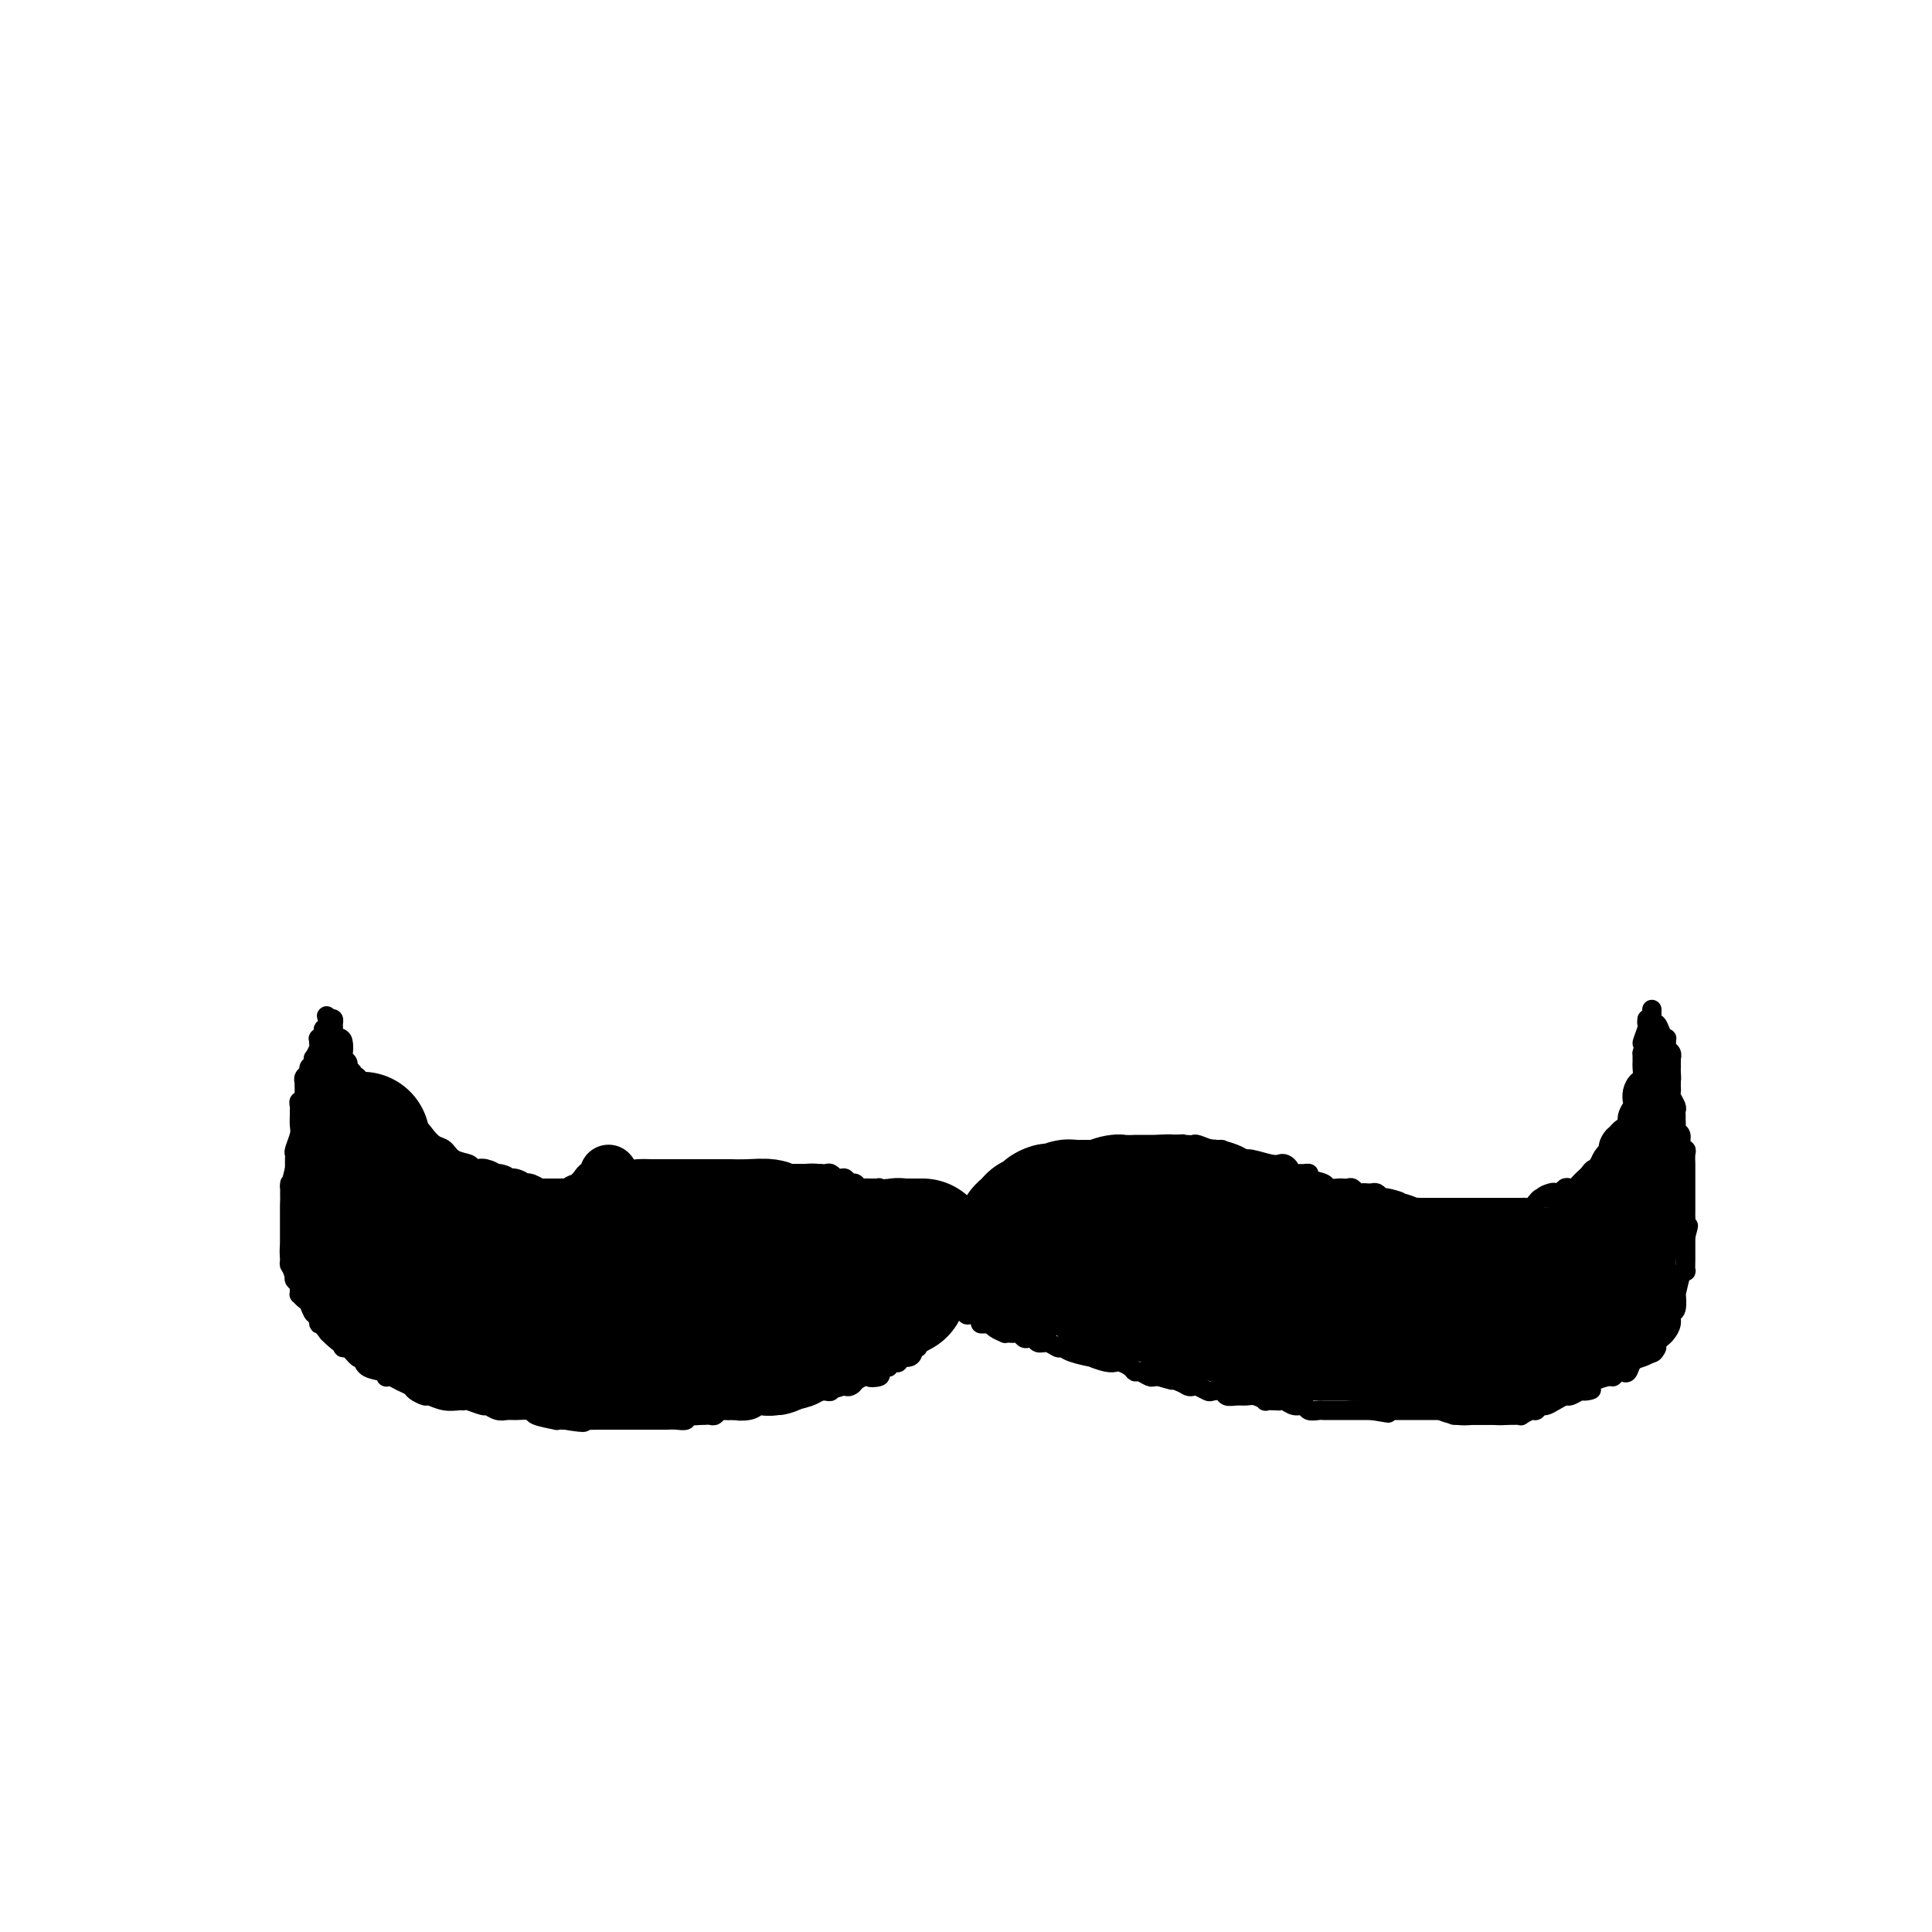 <svg viewBox='0 0 400 400' version='1.1' xmlns='http://www.w3.org/2000/svg' xmlns:xlink='http://www.w3.org/1999/xlink'><g fill='none' stroke='#000000' stroke-width='4' stroke-linecap='round' stroke-linejoin='round'><path d='M210,257c-0.423,0.089 -0.845,0.179 -1,0c-0.155,-0.179 -0.041,-0.625 0,-1c0.041,-0.375 0.011,-0.677 0,-1c-0.011,-0.323 -0.003,-0.665 0,-1c0.003,-0.335 0.001,-0.663 0,-1c-0.001,-0.337 -0.000,-0.682 0,-1c0.000,-0.318 0.000,-0.610 0,-1c-0.000,-0.390 0.000,-0.878 0,-1c0.000,-0.122 -0.000,0.121 0,0c0.000,-0.121 0.000,-0.606 0,-1c-0.000,-0.394 -0.001,-0.698 0,-1c0.001,-0.302 0.003,-0.603 0,-1c-0.003,-0.397 -0.011,-0.890 0,-1c0.011,-0.110 0.041,0.163 0,0c-0.041,-0.163 -0.155,-0.761 0,-1c0.155,-0.239 0.577,-0.120 1,0'/><path d='M210,245c0.392,-2.025 1.370,-1.086 2,-1c0.630,0.086 0.910,-0.681 1,-1c0.090,-0.319 -0.010,-0.191 0,0c0.010,0.191 0.131,0.443 1,0c0.869,-0.443 2.484,-1.583 3,-2c0.516,-0.417 -0.069,-0.112 0,0c0.069,0.112 0.792,0.031 1,0c0.208,-0.031 -0.099,-0.011 0,0c0.099,0.011 0.603,0.013 1,0c0.397,-0.013 0.687,-0.042 1,0c0.313,0.042 0.648,0.155 1,0c0.352,-0.155 0.720,-0.576 1,-1c0.280,-0.424 0.470,-0.849 1,-1c0.530,-0.151 1.398,-0.026 2,0c0.602,0.026 0.938,-0.046 1,0c0.062,0.046 -0.151,0.209 0,0c0.151,-0.209 0.666,-0.792 1,-1c0.334,-0.208 0.488,-0.042 1,0c0.512,0.042 1.384,-0.041 2,0c0.616,0.041 0.976,0.207 1,0c0.024,-0.207 -0.289,-0.788 0,-1c0.289,-0.212 1.179,-0.057 2,0c0.821,0.057 1.571,0.015 2,0c0.429,-0.015 0.535,-0.004 1,0c0.465,0.004 1.290,0.001 2,0c0.710,-0.001 1.307,-0.000 2,0c0.693,0.000 1.484,0.000 2,0c0.516,-0.000 0.758,-0.000 1,0'/><path d='M243,237c3.272,-0.310 1.452,-0.084 1,0c-0.452,0.084 0.463,0.026 1,0c0.537,-0.026 0.697,-0.022 1,0c0.303,0.022 0.747,0.061 1,0c0.253,-0.061 0.313,-0.223 1,0c0.687,0.223 2.002,0.829 3,1c0.998,0.171 1.678,-0.094 2,0c0.322,0.094 0.285,0.547 1,1c0.715,0.453 2.180,0.905 3,1c0.820,0.095 0.995,-0.168 2,0c1.005,0.168 2.842,0.767 4,1c1.158,0.233 1.638,0.101 2,0c0.362,-0.101 0.607,-0.170 1,0c0.393,0.170 0.933,0.581 1,1c0.067,0.419 -0.339,0.847 0,1c0.339,0.153 1.422,0.030 2,0c0.578,-0.030 0.650,0.034 1,0c0.350,-0.034 0.976,-0.167 1,0c0.024,0.167 -0.555,0.633 0,1c0.555,0.367 2.243,0.634 3,1c0.757,0.366 0.584,0.829 1,1c0.416,0.171 1.421,0.050 2,0c0.579,-0.050 0.733,-0.027 1,0c0.267,0.027 0.649,0.060 1,0c0.351,-0.060 0.671,-0.212 1,0c0.329,0.212 0.665,0.788 1,1c0.335,0.212 0.667,0.060 1,0c0.333,-0.060 0.667,-0.026 1,0c0.333,0.026 0.667,0.046 1,0c0.333,-0.046 0.667,-0.156 1,0c0.333,0.156 0.667,0.578 1,1'/><path d='M286,248c6.837,1.637 2.430,0.228 1,0c-1.430,-0.228 0.117,0.723 1,1c0.883,0.277 1.101,-0.122 2,0c0.899,0.122 2.478,0.765 3,1c0.522,0.235 -0.014,0.063 0,0c0.014,-0.063 0.576,-0.017 1,0c0.424,0.017 0.709,0.005 1,0c0.291,-0.005 0.589,-0.001 1,0c0.411,0.001 0.936,0.000 1,0c0.064,-0.000 -0.333,-0.000 0,0c0.333,0.000 1.398,0.000 2,0c0.602,-0.000 0.743,-0.000 1,0c0.257,0.000 0.631,0.000 1,0c0.369,-0.000 0.731,-0.000 1,0c0.269,0.000 0.443,0.000 1,0c0.557,-0.000 1.497,-0.000 2,0c0.503,0.000 0.569,0.000 1,0c0.431,-0.000 1.228,-0.000 2,0c0.772,0.000 1.520,0.000 2,0c0.480,-0.000 0.692,-0.000 1,0c0.308,0.000 0.712,0.001 1,0c0.288,-0.001 0.458,-0.003 1,0c0.542,0.003 1.455,0.011 2,0c0.545,-0.011 0.724,-0.042 1,0c0.276,0.042 0.651,0.155 1,0c0.349,-0.155 0.671,-0.580 1,-1c0.329,-0.420 0.665,-0.834 1,-1c0.335,-0.166 0.667,-0.083 1,0'/><path d='M320,248c5.212,0.060 1.242,0.208 0,0c-1.242,-0.208 0.245,-0.774 1,-1c0.755,-0.226 0.780,-0.112 1,0c0.220,0.112 0.636,0.223 1,0c0.364,-0.223 0.675,-0.781 1,-1c0.325,-0.219 0.665,-0.100 1,0c0.335,0.100 0.667,0.180 1,0c0.333,-0.180 0.668,-0.622 1,-1c0.332,-0.378 0.661,-0.692 1,-1c0.339,-0.308 0.687,-0.609 1,-1c0.313,-0.391 0.591,-0.873 1,-1c0.409,-0.127 0.949,0.101 1,0c0.051,-0.101 -0.386,-0.531 0,-1c0.386,-0.469 1.596,-0.977 2,-1c0.404,-0.023 0.003,0.438 0,0c-0.003,-0.438 0.392,-1.776 1,-3c0.608,-1.224 1.430,-2.334 2,-3c0.570,-0.666 0.889,-0.889 1,-1c0.111,-0.111 0.016,-0.109 0,0c-0.016,0.109 0.048,0.325 0,0c-0.048,-0.325 -0.206,-1.190 0,-2c0.206,-0.810 0.777,-1.564 1,-2c0.223,-0.436 0.098,-0.554 0,-1c-0.098,-0.446 -0.170,-1.219 0,-2c0.170,-0.781 0.581,-1.571 1,-2c0.419,-0.429 0.844,-0.496 1,-1c0.156,-0.504 0.042,-1.444 0,-2c-0.042,-0.556 -0.011,-0.727 0,-1c0.011,-0.273 0.003,-0.650 0,-1c-0.003,-0.350 -0.002,-0.675 0,-1'/><path d='M340,218c1.022,-3.686 0.078,-1.902 0,-2c-0.078,-0.098 0.711,-2.078 1,-3c0.289,-0.922 0.078,-0.787 0,-1c-0.078,-0.213 -0.022,-0.775 0,-1c0.022,-0.225 0.011,-0.112 0,0'/><path d='M213,242c-0.303,0.024 -0.606,0.048 -1,0c-0.394,-0.048 -0.880,-0.167 -1,0c-0.120,0.167 0.126,0.619 0,1c-0.126,0.381 -0.622,0.689 -1,1c-0.378,0.311 -0.636,0.623 -1,1c-0.364,0.377 -0.834,0.818 -1,1c-0.166,0.182 -0.029,0.104 0,0c0.029,-0.104 -0.049,-0.235 0,0c0.049,0.235 0.224,0.837 0,1c-0.224,0.163 -0.847,-0.114 -1,0c-0.153,0.114 0.165,0.618 0,1c-0.165,0.382 -0.814,0.641 -1,1c-0.186,0.359 0.090,0.817 0,1c-0.090,0.183 -0.545,0.092 -1,0'/><path d='M205,250c-1.464,1.417 -1.123,0.958 -1,1c0.123,0.042 0.029,0.585 0,1c-0.029,0.415 0.006,0.703 0,1c-0.006,0.297 -0.054,0.604 0,1c0.054,0.396 0.211,0.880 0,1c-0.211,0.120 -0.791,-0.125 -1,0c-0.209,0.125 -0.046,0.621 0,1c0.046,0.379 -0.026,0.640 0,1c0.026,0.360 0.150,0.817 0,1c-0.150,0.183 -0.575,0.091 -1,0'/><path d='M202,258c-0.706,1.301 -0.972,0.555 -1,0c-0.028,-0.555 0.182,-0.917 0,-1c-0.182,-0.083 -0.754,0.115 -1,0c-0.246,-0.115 -0.165,-0.541 0,-1c0.165,-0.459 0.413,-0.949 0,-1c-0.413,-0.051 -1.487,0.336 -2,0c-0.513,-0.336 -0.466,-1.397 -1,-2c-0.534,-0.603 -1.648,-0.749 -2,-1c-0.352,-0.251 0.059,-0.607 0,-1c-0.059,-0.393 -0.590,-0.824 -1,-1c-0.410,-0.176 -0.701,-0.099 -1,0c-0.299,0.099 -0.605,0.219 -1,0c-0.395,-0.219 -0.879,-0.777 -1,-1c-0.121,-0.223 0.122,-0.111 0,0c-0.122,0.111 -0.610,0.222 -1,0c-0.390,-0.222 -0.682,-0.778 -1,-1c-0.318,-0.222 -0.663,-0.111 -1,0c-0.337,0.111 -0.668,0.222 -1,0c-0.332,-0.222 -0.666,-0.778 -1,-1c-0.334,-0.222 -0.667,-0.111 -1,0'/><path d='M185,247c-2.813,-1.718 -1.345,-0.513 -1,0c0.345,0.513 -0.432,0.334 -1,0c-0.568,-0.334 -0.926,-0.822 -1,-1c-0.074,-0.178 0.135,-0.047 0,0c-0.135,0.047 -0.613,0.008 -1,0c-0.387,-0.008 -0.681,0.013 -1,0c-0.319,-0.013 -0.663,-0.060 -1,0c-0.337,0.060 -0.667,0.226 -1,0c-0.333,-0.226 -0.667,-0.846 -1,-1c-0.333,-0.154 -0.663,0.156 -1,0c-0.337,-0.156 -0.682,-0.778 -1,-1c-0.318,-0.222 -0.610,-0.046 -1,0c-0.390,0.046 -0.878,-0.040 -1,0c-0.122,0.040 0.122,0.207 0,0c-0.122,-0.207 -0.610,-0.788 -1,-1c-0.390,-0.212 -0.682,-0.057 -1,0c-0.318,0.057 -0.663,0.015 -1,0c-0.337,-0.015 -0.668,-0.004 -1,0c-0.332,0.004 -0.666,0.001 -1,0c-0.334,-0.001 -0.667,-0.000 -1,0c-0.333,0.000 -0.667,0.000 -1,0c-0.333,-0.000 -0.667,-0.000 -1,0c-0.333,0.000 -0.667,0.000 -1,0c-0.333,-0.000 -0.667,-0.000 -1,0c-0.333,0.000 -0.667,0.000 -1,0c-0.333,-0.000 -0.667,-0.000 -1,0c-0.333,0.000 -0.667,0.000 -1,0c-0.333,-0.000 -0.667,-0.000 -1,0'/><path d='M159,243c-4.654,-0.619 -3.288,-0.166 -3,0c0.288,0.166 -0.501,0.044 -1,0c-0.499,-0.044 -0.707,-0.012 -1,0c-0.293,0.012 -0.670,0.003 -1,0c-0.330,-0.003 -0.611,-0.001 -1,0c-0.389,0.001 -0.884,0.001 -1,0c-0.116,-0.001 0.147,-0.001 0,0c-0.147,0.001 -0.703,0.004 -1,0c-0.297,-0.004 -0.334,-0.016 -1,0c-0.666,0.016 -1.961,0.061 -3,0c-1.039,-0.061 -1.822,-0.226 -2,0c-0.178,0.226 0.251,0.845 0,1c-0.251,0.155 -1.180,-0.154 -2,0c-0.820,0.154 -1.532,0.772 -2,1c-0.468,0.228 -0.692,0.065 -1,0c-0.308,-0.065 -0.700,-0.031 -1,0c-0.300,0.031 -0.509,0.061 -1,0c-0.491,-0.061 -1.263,-0.212 -2,0c-0.737,0.212 -1.440,0.789 -2,1c-0.560,0.211 -0.976,0.057 -1,0c-0.024,-0.057 0.345,-0.016 0,0c-0.345,0.016 -1.406,0.008 -2,0c-0.594,-0.008 -0.723,-0.016 -1,0c-0.277,0.016 -0.703,0.057 -1,0c-0.297,-0.057 -0.466,-0.211 -1,0c-0.534,0.211 -1.432,0.789 -2,1c-0.568,0.211 -0.807,0.057 -1,0c-0.193,-0.057 -0.341,-0.016 -1,0c-0.659,0.016 -1.830,0.008 -3,0'/><path d='M120,247c-6.661,0.619 -3.814,0.166 -3,0c0.814,-0.166 -0.405,-0.043 -1,0c-0.595,0.043 -0.565,0.008 -1,0c-0.435,-0.008 -1.335,0.012 -2,0c-0.665,-0.012 -1.095,-0.055 -2,0c-0.905,0.055 -2.287,0.208 -3,0c-0.713,-0.208 -0.758,-0.777 -1,-1c-0.242,-0.223 -0.679,-0.101 -1,0c-0.321,0.101 -0.524,0.182 -1,0c-0.476,-0.182 -1.225,-0.626 -2,-1c-0.775,-0.374 -1.576,-0.676 -2,-1c-0.424,-0.324 -0.470,-0.668 -1,-1c-0.530,-0.332 -1.546,-0.652 -2,-1c-0.454,-0.348 -0.348,-0.726 -1,-1c-0.652,-0.274 -2.061,-0.446 -3,-1c-0.939,-0.554 -1.406,-1.492 -2,-2c-0.594,-0.508 -1.313,-0.586 -2,-1c-0.687,-0.414 -1.341,-1.162 -2,-2c-0.659,-0.838 -1.323,-1.765 -2,-2c-0.677,-0.235 -1.366,0.221 -2,0c-0.634,-0.221 -1.213,-1.121 -2,-2c-0.787,-0.879 -1.783,-1.739 -2,-2c-0.217,-0.261 0.346,0.076 0,0c-0.346,-0.076 -1.599,-0.564 -2,-1c-0.401,-0.436 0.051,-0.820 0,-1c-0.051,-0.180 -0.606,-0.156 -1,0c-0.394,0.156 -0.628,0.445 -1,0c-0.372,-0.445 -0.883,-1.624 -1,-2c-0.117,-0.376 0.161,0.053 0,0c-0.161,-0.053 -0.760,-0.586 -1,-1c-0.240,-0.414 -0.120,-0.707 0,-1'/><path d='M74,223c-4.421,-3.201 -1.973,-0.703 -1,0c0.973,0.703 0.471,-0.388 0,-1c-0.471,-0.612 -0.910,-0.745 -1,-1c-0.090,-0.255 0.168,-0.633 0,-1c-0.168,-0.367 -0.762,-0.725 -1,-1c-0.238,-0.275 -0.120,-0.469 0,-1c0.120,-0.531 0.242,-1.399 0,-2c-0.242,-0.601 -0.850,-0.934 -1,-1c-0.150,-0.066 0.157,0.136 0,0c-0.157,-0.136 -0.777,-0.611 -1,-1c-0.223,-0.389 -0.050,-0.692 0,-1c0.050,-0.308 -0.025,-0.621 0,-1c0.025,-0.379 0.150,-0.822 0,-1c-0.150,-0.178 -0.575,-0.089 -1,0'/><path d='M68,211c-0.863,-1.679 -0.021,0.124 0,1c0.021,0.876 -0.779,0.827 -1,1c-0.221,0.173 0.138,0.570 0,1c-0.138,0.430 -0.773,0.894 -1,1c-0.227,0.106 -0.047,-0.144 0,0c0.047,0.144 -0.039,0.683 0,1c0.039,0.317 0.203,0.414 0,1c-0.203,0.586 -0.771,1.663 -1,2c-0.229,0.337 -0.118,-0.065 0,0c0.118,0.065 0.242,0.596 0,1c-0.242,0.404 -0.849,0.682 -1,1c-0.151,0.318 0.156,0.677 0,1c-0.156,0.323 -0.774,0.612 -1,1c-0.226,0.388 -0.061,0.877 0,1c0.061,0.123 0.017,-0.121 0,0c-0.017,0.121 -0.008,0.606 0,1c0.008,0.394 0.016,0.697 0,1c-0.016,0.303 -0.057,0.606 0,1c0.057,0.394 0.211,0.878 0,1c-0.211,0.122 -0.789,-0.119 -1,0c-0.211,0.119 -0.056,0.597 0,1c0.056,0.403 0.011,0.731 0,1c-0.011,0.269 0.011,0.478 0,1c-0.011,0.522 -0.056,1.358 0,2c0.056,0.642 0.211,1.089 0,2c-0.211,0.911 -0.789,2.286 -1,3c-0.211,0.714 -0.057,0.769 0,1c0.057,0.231 0.015,0.639 0,1c-0.015,0.361 -0.004,0.675 0,1c0.004,0.325 0.002,0.663 0,1'/><path d='M61,242c-1.309,5.438 -1.083,3.533 -1,3c0.083,-0.533 0.022,0.305 0,1c-0.022,0.695 -0.006,1.246 0,2c0.006,0.754 0.002,1.711 0,2c-0.002,0.289 -0.000,-0.091 0,0c0.000,0.091 0.000,0.653 0,1c-0.000,0.347 -0.000,0.478 0,1c0.000,0.522 -0.000,1.434 0,2c0.000,0.566 0.000,0.785 0,1c-0.000,0.215 -0.001,0.424 0,1c0.001,0.576 0.004,1.517 0,2c-0.004,0.483 -0.015,0.507 0,1c0.015,0.493 0.057,1.456 0,2c-0.057,0.544 -0.212,0.671 0,1c0.212,0.329 0.793,0.862 1,1c0.207,0.138 0.041,-0.118 0,0c-0.041,0.118 0.042,0.610 0,1c-0.042,0.390 -0.208,0.678 0,1c0.208,0.322 0.791,0.678 1,1c0.209,0.322 0.045,0.610 0,1c-0.045,0.390 0.029,0.883 0,1c-0.029,0.117 -0.162,-0.143 0,0c0.162,0.143 0.617,0.687 1,1c0.383,0.313 0.694,0.395 1,1c0.306,0.605 0.608,1.734 1,2c0.392,0.266 0.874,-0.331 1,0c0.126,0.331 -0.104,1.592 0,2c0.104,0.408 0.543,-0.035 1,0c0.457,0.035 0.931,0.548 1,1c0.069,0.452 -0.266,0.843 0,1c0.266,0.157 1.133,0.078 2,0'/><path d='M70,276c1.782,2.704 1.238,1.965 1,2c-0.238,0.035 -0.169,0.845 0,1c0.169,0.155 0.439,-0.344 1,0c0.561,0.344 1.415,1.531 2,2c0.585,0.469 0.903,0.220 1,0c0.097,-0.220 -0.027,-0.413 0,0c0.027,0.413 0.206,1.430 1,2c0.794,0.570 2.204,0.692 3,1c0.796,0.308 0.977,0.804 1,1c0.023,0.196 -0.111,0.094 0,0c0.111,-0.094 0.468,-0.179 1,0c0.532,0.179 1.240,0.621 2,1c0.760,0.379 1.571,0.694 2,1c0.429,0.306 0.475,0.604 1,1c0.525,0.396 1.527,0.891 2,1c0.473,0.109 0.415,-0.168 1,0c0.585,0.168 1.814,0.781 3,1c1.186,0.219 2.330,0.044 3,0c0.670,-0.044 0.865,0.045 1,0c0.135,-0.045 0.211,-0.222 1,0c0.789,0.222 2.293,0.844 3,1c0.707,0.156 0.618,-0.155 1,0c0.382,0.155 1.237,0.776 2,1c0.763,0.224 1.435,0.050 2,0c0.565,-0.050 1.022,0.025 2,0c0.978,-0.025 2.478,-0.150 3,0c0.522,0.150 0.068,0.576 1,1c0.932,0.424 3.251,0.845 4,1c0.749,0.155 -0.072,0.044 0,0c0.072,-0.044 1.036,-0.022 2,0'/><path d='M117,294c5.541,0.928 3.894,0.249 3,0c-0.894,-0.249 -1.035,-0.067 0,0c1.035,0.067 3.247,0.018 4,0c0.753,-0.018 0.048,-0.005 0,0c-0.048,0.005 0.560,0.001 1,0c0.440,-0.001 0.711,-0.000 1,0c0.289,0.000 0.595,0.000 1,0c0.405,-0.000 0.910,-0.000 1,0c0.090,0.000 -0.236,0.000 0,0c0.236,-0.000 1.033,-0.000 2,0c0.967,0.000 2.104,0.000 3,0c0.896,-0.000 1.552,-0.000 2,0c0.448,0.000 0.688,0.001 1,0c0.312,-0.001 0.696,-0.004 1,0c0.304,0.004 0.528,0.015 1,0c0.472,-0.015 1.191,-0.057 2,0c0.809,0.057 1.709,0.211 2,0c0.291,-0.211 -0.028,-0.789 0,-1c0.028,-0.211 0.403,-0.057 1,0c0.597,0.057 1.417,0.016 2,0c0.583,-0.016 0.930,-0.008 1,0c0.070,0.008 -0.137,0.016 0,0c0.137,-0.016 0.617,-0.057 1,0c0.383,0.057 0.670,0.211 1,0c0.330,-0.211 0.704,-0.788 1,-1c0.296,-0.212 0.513,-0.061 1,0c0.487,0.061 1.243,0.030 2,0'/><path d='M152,292c5.550,-0.325 1.925,-0.139 1,0c-0.925,0.139 0.851,0.230 2,0c1.149,-0.230 1.670,-0.779 2,-1c0.330,-0.221 0.469,-0.112 1,0c0.531,0.112 1.453,0.227 2,0c0.547,-0.227 0.719,-0.797 1,-1c0.281,-0.203 0.671,-0.041 1,0c0.329,0.041 0.599,-0.041 1,0c0.401,0.041 0.935,0.203 1,0c0.065,-0.203 -0.337,-0.772 0,-1c0.337,-0.228 1.414,-0.114 2,0c0.586,0.114 0.682,0.227 1,0c0.318,-0.227 0.858,-0.793 1,-1c0.142,-0.207 -0.116,-0.054 0,0c0.116,0.054 0.605,0.011 1,0c0.395,-0.011 0.697,0.011 1,0c0.303,-0.011 0.606,-0.055 1,0c0.394,0.055 0.879,0.211 1,0c0.121,-0.211 -0.123,-0.788 0,-1c0.123,-0.212 0.611,-0.060 1,0c0.389,0.060 0.678,0.026 1,0c0.322,-0.026 0.677,-0.046 1,0c0.323,0.046 0.612,0.157 1,0c0.388,-0.157 0.874,-0.581 1,-1c0.126,-0.419 -0.107,-0.834 0,-1c0.107,-0.166 0.553,-0.083 1,0'/><path d='M178,285c4.351,-1.095 2.227,-0.331 2,0c-0.227,0.331 1.441,0.229 2,0c0.559,-0.229 0.009,-0.583 0,-1c-0.009,-0.417 0.524,-0.895 1,-1c0.476,-0.105 0.896,0.164 1,0c0.104,-0.164 -0.109,-0.761 0,-1c0.109,-0.239 0.541,-0.119 1,0c0.459,0.119 0.945,0.238 1,0c0.055,-0.238 -0.321,-0.834 0,-1c0.321,-0.166 1.339,0.096 2,0c0.661,-0.096 0.966,-0.551 1,-1c0.034,-0.449 -0.204,-0.894 0,-1c0.204,-0.106 0.850,0.126 1,0c0.150,-0.126 -0.194,-0.611 0,-1c0.194,-0.389 0.927,-0.681 1,-1c0.073,-0.319 -0.513,-0.663 0,-1c0.513,-0.337 2.127,-0.665 3,-1c0.873,-0.335 1.007,-0.677 1,-1c-0.007,-0.323 -0.156,-0.625 0,-1c0.156,-0.375 0.616,-0.821 1,-1c0.384,-0.179 0.692,-0.089 1,0'/><path d='M197,272c3.101,-2.343 1.353,-1.701 1,-2c-0.353,-0.299 0.690,-1.538 1,-2c0.310,-0.462 -0.113,-0.148 0,0c0.113,0.148 0.762,0.128 1,0c0.238,-0.128 0.064,-0.364 0,-1c-0.064,-0.636 -0.017,-1.671 0,-2c0.017,-0.329 0.005,0.049 0,0c-0.005,-0.049 -0.002,-0.524 0,-1'/><path d='M200,264c0.464,-1.288 0.124,-0.509 0,0c-0.124,0.509 -0.033,0.747 0,1c0.033,0.253 0.008,0.520 0,1c-0.008,0.480 0.001,1.172 0,2c-0.001,0.828 -0.012,1.790 0,2c0.012,0.210 0.046,-0.333 0,0c-0.046,0.333 -0.171,1.543 0,2c0.171,0.457 0.637,0.161 1,0c0.363,-0.161 0.623,-0.188 1,0c0.377,0.188 0.871,0.589 1,1c0.129,0.411 -0.106,0.832 0,1c0.106,0.168 0.553,0.084 1,0'/><path d='M204,274c0.818,0.265 0.863,-0.073 1,0c0.137,0.073 0.365,0.556 1,1c0.635,0.444 1.676,0.850 2,1c0.324,0.150 -0.068,0.044 0,0c0.068,-0.044 0.595,-0.026 1,0c0.405,0.026 0.686,0.058 1,0c0.314,-0.058 0.661,-0.208 1,0c0.339,0.208 0.671,0.773 1,1c0.329,0.227 0.655,0.117 1,0c0.345,-0.117 0.708,-0.242 1,0c0.292,0.242 0.512,0.852 1,1c0.488,0.148 1.243,-0.167 2,0c0.757,0.167 1.517,0.814 2,1c0.483,0.186 0.689,-0.090 1,0c0.311,0.090 0.728,0.546 2,1c1.272,0.454 3.401,0.905 4,1c0.599,0.095 -0.330,-0.168 0,0c0.330,0.168 1.920,0.767 3,1c1.080,0.233 1.650,0.100 2,0c0.350,-0.100 0.479,-0.167 1,0c0.521,0.167 1.435,0.566 2,1c0.565,0.434 0.781,0.901 1,1c0.219,0.099 0.440,-0.169 1,0c0.560,0.169 1.458,0.776 2,1c0.542,0.224 0.726,0.064 1,0c0.274,-0.064 0.637,-0.032 1,0'/><path d='M240,285c5.642,1.657 1.748,0.299 1,0c-0.748,-0.299 1.649,0.459 3,1c1.351,0.541 1.656,0.863 2,1c0.344,0.137 0.726,0.088 1,0c0.274,-0.088 0.440,-0.216 1,0c0.560,0.216 1.515,0.776 2,1c0.485,0.224 0.500,0.113 1,0c0.500,-0.113 1.484,-0.227 2,0c0.516,0.227 0.563,0.797 1,1c0.437,0.203 1.264,0.040 2,0c0.736,-0.040 1.381,0.042 2,0c0.619,-0.042 1.213,-0.207 2,0c0.787,0.207 1.768,0.786 2,1c0.232,0.214 -0.286,0.061 0,0c0.286,-0.061 1.376,-0.032 2,0c0.624,0.032 0.782,0.065 1,0c0.218,-0.065 0.496,-0.228 1,0c0.504,0.228 1.234,0.846 2,1c0.766,0.154 1.567,-0.155 2,0c0.433,0.155 0.497,0.774 1,1c0.503,0.226 1.443,0.061 2,0c0.557,-0.061 0.730,-0.016 1,0c0.270,0.016 0.637,0.004 1,0c0.363,-0.004 0.724,-0.001 1,0c0.276,0.001 0.468,0.000 1,0c0.532,-0.000 1.403,-0.000 2,0c0.597,0.000 0.920,0.000 1,0c0.080,-0.000 -0.082,-0.000 0,0c0.082,0.000 0.407,0.000 1,0c0.593,-0.000 1.455,-0.000 2,0c0.545,0.000 0.772,0.000 1,0'/><path d='M284,292c6.759,1.083 1.657,0.290 0,0c-1.657,-0.290 0.129,-0.078 1,0c0.871,0.078 0.825,0.021 1,0c0.175,-0.021 0.572,-0.006 1,0c0.428,0.006 0.888,0.001 1,0c0.112,-0.001 -0.125,-0.000 0,0c0.125,0.000 0.612,0.000 1,0c0.388,-0.000 0.678,-0.000 1,0c0.322,0.000 0.678,0.000 1,0c0.322,-0.000 0.611,-0.000 1,0c0.389,0.000 0.877,0.000 1,0c0.123,-0.000 -0.121,-0.000 0,0c0.121,0.000 0.606,0.000 1,0c0.394,-0.000 0.697,-0.000 1,0c0.303,0.000 0.606,0.000 1,0c0.394,-0.000 0.879,-0.000 1,0c0.121,0.000 -0.123,0.001 0,0c0.123,-0.001 0.611,-0.003 1,0c0.389,0.003 0.678,0.011 1,0c0.322,-0.011 0.677,-0.042 1,0c0.323,0.042 0.614,0.156 1,0c0.386,-0.156 0.866,-0.583 1,-1c0.134,-0.417 -0.077,-0.823 0,-1c0.077,-0.177 0.444,-0.125 1,0c0.556,0.125 1.302,0.321 2,0c0.698,-0.321 1.349,-1.161 2,-2'/><path d='M301,293c0.373,0.000 0.746,0.000 1,0c0.254,-0.000 0.389,-0.000 1,0c0.611,0.000 1.697,0.000 2,0c0.303,-0.000 -0.179,-0.000 1,0c1.179,0.000 4.017,0.000 5,0c0.983,-0.000 0.110,-0.000 0,0c-0.110,0.000 0.543,0.001 1,0c0.457,-0.001 0.718,-0.004 1,0c0.282,0.004 0.586,0.016 1,0c0.414,-0.016 0.937,-0.061 1,0c0.063,0.061 -0.335,0.227 0,0c0.335,-0.227 1.402,-0.848 2,-1c0.598,-0.152 0.728,0.166 1,0c0.272,-0.166 0.688,-0.814 1,-1c0.312,-0.186 0.520,0.091 1,0c0.480,-0.091 1.232,-0.550 2,-1c0.768,-0.450 1.553,-0.890 2,-1c0.447,-0.110 0.556,0.112 1,0c0.444,-0.112 1.222,-0.556 2,-1'/><path d='M327,288c4.264,-0.710 1.924,0.016 1,0c-0.924,-0.016 -0.430,-0.774 0,-1c0.430,-0.226 0.798,0.079 1,0c0.202,-0.079 0.239,-0.544 1,-1c0.761,-0.456 2.246,-0.905 3,-1c0.754,-0.095 0.779,0.164 1,0c0.221,-0.164 0.639,-0.751 1,-1c0.361,-0.249 0.663,-0.161 1,0c0.337,0.161 0.707,0.394 1,0c0.293,-0.394 0.508,-1.415 1,-2c0.492,-0.585 1.259,-0.734 2,-1c0.741,-0.266 1.455,-0.648 2,-1c0.545,-0.352 0.921,-0.674 1,-1c0.079,-0.326 -0.137,-0.655 0,-1c0.137,-0.345 0.629,-0.706 1,-1c0.371,-0.294 0.621,-0.522 1,-1c0.379,-0.478 0.885,-1.206 1,-2c0.115,-0.794 -0.163,-1.652 0,-2c0.163,-0.348 0.765,-0.185 1,-1c0.235,-0.815 0.101,-2.609 0,-3c-0.101,-0.391 -0.171,0.620 0,0c0.171,-0.620 0.582,-2.873 1,-4c0.418,-1.127 0.844,-1.129 1,-1c0.156,0.129 0.042,0.390 0,0c-0.042,-0.390 -0.011,-1.432 0,-2c0.011,-0.568 0.003,-0.663 0,-1c-0.003,-0.337 -0.001,-0.915 0,-1c0.001,-0.085 0.000,0.323 0,0c-0.000,-0.323 -0.000,-1.378 0,-2c0.000,-0.622 0.000,-0.811 0,-1'/><path d='M349,256c1.083,-3.908 0.290,-1.677 0,-1c-0.290,0.677 -0.078,-0.199 0,-1c0.078,-0.801 0.021,-1.528 0,-2c-0.021,-0.472 -0.006,-0.691 0,-1c0.006,-0.309 0.001,-0.709 0,-1c-0.001,-0.291 -0.000,-0.474 0,-1c0.000,-0.526 0.000,-1.397 0,-2c-0.000,-0.603 -0.000,-0.939 0,-1c0.000,-0.061 -0.000,0.151 0,0c0.000,-0.151 0.000,-0.666 0,-1c-0.000,-0.334 -0.000,-0.489 0,-1c0.000,-0.511 0.001,-1.380 0,-2c-0.001,-0.620 -0.004,-0.991 0,-1c0.004,-0.009 0.016,0.345 0,0c-0.016,-0.345 -0.061,-1.388 0,-2c0.061,-0.612 0.227,-0.794 0,-1c-0.227,-0.206 -0.845,-0.436 -1,-1c-0.155,-0.564 0.155,-1.460 0,-2c-0.155,-0.540 -0.774,-0.722 -1,-1c-0.226,-0.278 -0.060,-0.651 0,-1c0.060,-0.349 0.012,-0.675 0,-1c-0.012,-0.325 0.011,-0.650 0,-1c-0.011,-0.350 -0.055,-0.724 0,-1c0.055,-0.276 0.211,-0.455 0,-1c-0.211,-0.545 -0.789,-1.455 -1,-2c-0.211,-0.545 -0.057,-0.724 0,-1c0.057,-0.276 0.016,-0.650 0,-1c-0.016,-0.350 -0.008,-0.675 0,-1'/><path d='M346,224c-0.464,-5.135 -0.124,-1.972 0,-1c0.124,0.972 0.033,-0.246 0,-1c-0.033,-0.754 -0.008,-1.042 0,-1c0.008,0.042 -0.002,0.415 0,0c0.002,-0.415 0.015,-1.616 0,-2c-0.015,-0.384 -0.057,0.051 0,0c0.057,-0.051 0.212,-0.588 0,-1c-0.212,-0.412 -0.792,-0.701 -1,-1c-0.208,-0.299 -0.044,-0.610 0,-1c0.044,-0.390 -0.030,-0.860 0,-1c0.030,-0.140 0.166,0.050 0,0c-0.166,-0.050 -0.633,-0.338 -1,-1c-0.367,-0.662 -0.634,-1.697 -1,-2c-0.366,-0.303 -0.830,0.125 -1,0c-0.170,-0.125 -0.046,-0.804 0,-1c0.046,-0.196 0.012,0.091 0,0c-0.012,-0.091 -0.003,-0.561 0,-1c0.003,-0.439 0.001,-0.849 0,-1c-0.001,-0.151 -0.000,-0.043 0,0c0.000,0.043 0.000,0.022 0,0'/></g>
<g fill='none' stroke='#000000' stroke-width='28' stroke-linecap='round' stroke-linejoin='round'><path d='M215,263c-0.312,0.000 -0.623,0.000 -1,0c-0.377,-0.000 -0.819,-0.001 -1,0c-0.181,0.001 -0.101,0.003 0,0c0.101,-0.003 0.223,-0.010 0,0c-0.223,0.010 -0.792,0.038 -1,0c-0.208,-0.038 -0.055,-0.141 0,-1c0.055,-0.859 0.014,-2.472 0,-3c-0.014,-0.528 0.000,0.030 0,0c-0.000,-0.030 -0.015,-0.647 0,-1c0.015,-0.353 0.060,-0.442 0,-1c-0.060,-0.558 -0.223,-1.584 0,-2c0.223,-0.416 0.833,-0.220 1,0c0.167,0.220 -0.109,0.466 0,0c0.109,-0.466 0.604,-1.644 1,-2c0.396,-0.356 0.694,0.111 1,0c0.306,-0.111 0.621,-0.799 1,-1c0.379,-0.201 0.823,0.085 1,0c0.177,-0.085 0.089,-0.543 0,-1'/><path d='M217,251c0.952,-0.614 0.832,-0.151 1,0c0.168,0.151 0.622,-0.012 1,0c0.378,0.012 0.679,0.199 1,0c0.321,-0.199 0.663,-0.785 1,-1c0.337,-0.215 0.669,-0.057 1,0c0.331,0.057 0.662,0.015 1,0c0.338,-0.015 0.683,-0.004 1,0c0.317,0.004 0.608,0.002 1,0c0.392,-0.002 0.886,-0.004 1,0c0.114,0.004 -0.154,0.015 0,0c0.154,-0.015 0.728,-0.057 1,0c0.272,0.057 0.243,0.211 1,0c0.757,-0.211 2.300,-0.789 3,-1c0.700,-0.211 0.559,-0.057 1,0c0.441,0.057 1.466,0.015 2,0c0.534,-0.015 0.576,-0.004 1,0c0.424,0.004 1.230,0.001 2,0c0.770,-0.001 1.506,-0.000 2,0c0.494,0.000 0.747,0.000 1,0'/><path d='M240,249c3.527,-0.308 0.846,-0.079 0,0c-0.846,0.079 0.145,0.007 1,0c0.855,-0.007 1.576,0.051 2,0c0.424,-0.051 0.551,-0.211 1,0c0.449,0.211 1.219,0.793 2,1c0.781,0.207 1.572,0.040 2,0c0.428,-0.040 0.492,0.046 1,0c0.508,-0.046 1.461,-0.224 2,0c0.539,0.224 0.666,0.848 1,1c0.334,0.152 0.876,-0.170 1,0c0.124,0.170 -0.169,0.833 0,1c0.169,0.167 0.800,-0.162 1,0c0.200,0.162 -0.031,0.814 0,1c0.031,0.186 0.323,-0.095 1,0c0.677,0.095 1.739,0.565 2,1c0.261,0.435 -0.281,0.833 0,1c0.281,0.167 1.383,0.101 2,0c0.617,-0.101 0.748,-0.237 1,0c0.252,0.237 0.624,0.847 1,1c0.376,0.153 0.755,-0.151 1,0c0.245,0.151 0.356,0.757 1,1c0.644,0.243 1.822,0.121 3,0'/><path d='M266,257c3.932,1.403 0.760,0.911 0,1c-0.760,0.089 0.890,0.760 2,1c1.110,0.240 1.678,0.050 2,0c0.322,-0.050 0.397,0.039 1,0c0.603,-0.039 1.733,-0.208 2,0c0.267,0.208 -0.328,0.792 0,1c0.328,0.208 1.578,0.041 2,0c0.422,-0.041 0.015,0.045 0,0c-0.015,-0.045 0.363,-0.222 1,0c0.637,0.222 1.532,0.844 2,1c0.468,0.156 0.508,-0.154 1,0c0.492,0.154 1.437,0.772 2,1c0.563,0.228 0.745,0.065 1,0c0.255,-0.065 0.584,-0.031 1,0c0.416,0.031 0.919,0.061 1,0c0.081,-0.061 -0.260,-0.213 0,0c0.260,0.213 1.121,0.789 2,1c0.879,0.211 1.776,0.055 2,0c0.224,-0.055 -0.225,-0.011 0,0c0.225,0.011 1.126,-0.011 2,0c0.874,0.011 1.723,0.056 2,0c0.277,-0.056 -0.018,-0.211 1,0c1.018,0.211 3.348,0.789 4,1c0.652,0.211 -0.375,0.057 0,0c0.375,-0.057 2.152,-0.015 3,0c0.848,0.015 0.767,0.004 1,0c0.233,-0.004 0.781,-0.001 1,0c0.219,0.001 0.110,0.001 0,0'/><path d='M302,264c5.747,1.083 2.113,0.290 1,0c-1.113,-0.290 0.293,-0.078 1,0c0.707,0.078 0.714,0.021 1,0c0.286,-0.021 0.850,-0.006 1,0c0.150,0.006 -0.115,0.001 0,0c0.115,-0.001 0.609,-0.000 1,0c0.391,0.000 0.678,0.000 1,0c0.322,-0.000 0.678,-0.000 1,0c0.322,0.000 0.611,0.000 1,0c0.389,-0.000 0.877,-0.000 1,0c0.123,0.000 -0.121,0.000 0,0c0.121,-0.000 0.606,-0.000 1,0c0.394,0.000 0.696,0.000 1,0c0.304,-0.000 0.610,-0.000 1,0c0.390,0.000 0.864,0.000 1,0c0.136,-0.000 -0.067,-0.000 0,0c0.067,0.000 0.403,0.000 1,0c0.597,-0.000 1.456,-0.000 2,0c0.544,0.000 0.772,0.000 1,0'/><path d='M319,264c2.833,0.000 1.417,0.000 0,0'/><path d='M231,268c-0.546,0.002 -1.093,0.005 -1,0c0.093,-0.005 0.824,-0.016 1,0c0.176,0.016 -0.204,0.061 1,0c1.204,-0.061 3.991,-0.227 6,0c2.009,0.227 3.239,0.845 5,1c1.761,0.155 4.054,-0.155 6,0c1.946,0.155 3.544,0.774 4,1c0.456,0.226 -0.230,0.061 0,0c0.230,-0.061 1.377,-0.016 2,0c0.623,0.016 0.724,0.003 1,0c0.276,-0.003 0.728,0.003 2,0c1.272,-0.003 3.364,-0.015 4,0c0.636,0.015 -0.185,0.056 0,0c0.185,-0.056 1.376,-0.211 2,0c0.624,0.211 0.683,0.788 1,1c0.317,0.212 0.894,0.061 1,0c0.106,-0.061 -0.259,-0.030 0,0c0.259,0.030 1.140,0.061 2,0c0.860,-0.061 1.697,-0.212 2,0c0.303,0.212 0.071,0.789 1,1c0.929,0.211 3.019,0.057 4,0c0.981,-0.057 0.852,-0.016 1,0c0.148,0.016 0.574,0.008 1,0'/><path d='M277,272c7.299,0.559 2.546,-0.042 1,0c-1.546,0.042 0.114,0.728 1,1c0.886,0.272 0.998,0.129 1,0c0.002,-0.129 -0.104,-0.246 0,0c0.104,0.246 0.419,0.854 1,1c0.581,0.146 1.427,-0.171 2,0c0.573,0.171 0.874,0.830 1,1c0.126,0.170 0.076,-0.151 0,0c-0.076,0.151 -0.178,0.772 0,1c0.178,0.228 0.638,0.061 0,0c-0.638,-0.061 -2.373,-0.016 -3,0c-0.627,0.016 -0.147,0.004 -1,0c-0.853,-0.004 -3.038,-0.001 -4,0c-0.962,0.001 -0.699,0.000 -1,0c-0.301,-0.000 -1.166,0.001 -2,0c-0.834,-0.001 -1.638,-0.004 -2,0c-0.362,0.004 -0.282,0.015 -1,0c-0.718,-0.015 -2.234,-0.057 -3,0c-0.766,0.057 -0.783,0.211 -1,0c-0.217,-0.211 -0.636,-0.789 -1,-1c-0.364,-0.211 -0.675,-0.057 -1,0c-0.325,0.057 -0.664,0.016 -1,0c-0.336,-0.016 -0.668,-0.008 -1,0'/><path d='M262,275c-3.200,0.214 -0.699,0.250 0,0c0.699,-0.250 -0.404,-0.785 -1,-1c-0.596,-0.215 -0.685,-0.110 -1,0c-0.315,0.110 -0.856,0.227 -1,0c-0.144,-0.227 0.107,-0.797 0,-1c-0.107,-0.203 -0.574,-0.040 -1,0c-0.426,0.040 -0.811,-0.042 -1,0c-0.189,0.042 -0.183,0.208 -1,0c-0.817,-0.208 -2.457,-0.789 -3,-1c-0.543,-0.211 0.012,-0.053 0,0c-0.012,0.053 -0.592,-0.001 0,0c0.592,0.001 2.356,0.057 3,0c0.644,-0.057 0.167,-0.226 1,0c0.833,0.226 2.977,0.848 4,1c1.023,0.152 0.925,-0.166 2,0c1.075,0.166 3.324,0.815 5,1c1.676,0.185 2.779,-0.095 4,0c1.221,0.095 2.559,0.564 4,1c1.441,0.436 2.983,0.839 4,1c1.017,0.161 1.508,0.081 2,0'/><path d='M282,276c4.887,0.619 2.605,0.166 2,0c-0.605,-0.166 0.468,-0.044 1,0c0.532,0.044 0.524,0.011 1,0c0.476,-0.011 1.438,0.001 2,0c0.562,-0.001 0.726,-0.016 1,0c0.274,0.016 0.659,0.064 1,0c0.341,-0.064 0.640,-0.241 1,0c0.360,0.241 0.782,0.901 1,1c0.218,0.099 0.233,-0.362 1,0c0.767,0.362 2.285,1.546 3,2c0.715,0.454 0.625,0.178 1,0c0.375,-0.178 1.214,-0.258 2,0c0.786,0.258 1.520,0.854 2,1c0.480,0.146 0.706,-0.157 1,0c0.294,0.157 0.656,0.774 1,1c0.344,0.226 0.669,0.061 1,0c0.331,-0.061 0.666,-0.016 1,0c0.334,0.016 0.667,0.004 1,0c0.333,-0.004 0.668,-0.000 1,0c0.332,0.000 0.663,-0.003 1,0c0.337,0.003 0.682,0.012 1,0c0.318,-0.012 0.611,-0.044 1,0c0.389,0.044 0.874,0.166 1,0c0.126,-0.166 -0.107,-0.619 0,-1c0.107,-0.381 0.553,-0.691 1,-1'/><path d='M312,279c1.327,-0.261 1.144,0.088 1,0c-0.144,-0.088 -0.249,-0.612 0,-1c0.249,-0.388 0.850,-0.639 1,-1c0.150,-0.361 -0.153,-0.833 0,-1c0.153,-0.167 0.761,-0.031 1,0c0.239,0.031 0.109,-0.044 0,0c-0.109,0.044 -0.197,0.208 0,0c0.197,-0.208 0.679,-0.787 1,-1c0.321,-0.213 0.481,-0.061 1,0c0.519,0.061 1.396,0.031 2,0c0.604,-0.031 0.935,-0.064 1,0c0.065,0.064 -0.137,0.223 0,0c0.137,-0.223 0.614,-0.829 1,-1c0.386,-0.171 0.682,0.094 1,0c0.318,-0.094 0.659,-0.547 1,-1'/><path d='M323,273c1.863,-1.156 1.020,-1.044 1,-1c-0.020,0.044 0.782,0.022 1,0c0.218,-0.022 -0.148,-0.044 0,0c0.148,0.044 0.809,0.152 1,0c0.191,-0.152 -0.088,-0.565 0,-1c0.088,-0.435 0.545,-0.891 1,-1c0.455,-0.109 0.910,0.129 1,0c0.090,-0.129 -0.186,-0.626 0,-1c0.186,-0.374 0.834,-0.626 1,-1c0.166,-0.374 -0.149,-0.869 0,-1c0.149,-0.131 0.762,0.101 1,0c0.238,-0.101 0.102,-0.534 0,-1c-0.102,-0.466 -0.171,-0.965 0,-1c0.171,-0.035 0.582,0.394 1,0c0.418,-0.394 0.844,-1.611 1,-2c0.156,-0.389 0.042,0.050 0,0c-0.042,-0.050 -0.011,-0.590 0,-1c0.011,-0.410 0.003,-0.688 0,-1c-0.003,-0.312 -0.002,-0.656 0,-1'/><path d='M332,260c1.332,-2.254 0.161,-1.388 0,-1c-0.161,0.388 0.687,0.297 1,0c0.313,-0.297 0.089,-0.799 0,-1c-0.089,-0.201 -0.045,-0.100 0,0'/><path d='M191,258c-0.334,0.000 -0.668,0.000 -1,0c-0.332,-0.000 -0.663,-0.001 -1,0c-0.337,0.001 -0.682,0.004 -1,0c-0.318,-0.004 -0.610,-0.015 -1,0c-0.390,0.015 -0.878,0.057 -1,0c-0.122,-0.057 0.121,-0.211 0,0c-0.121,0.211 -0.606,0.789 -1,1c-0.394,0.211 -0.697,0.057 -1,0c-0.303,-0.057 -0.606,-0.015 -1,0c-0.394,0.015 -0.879,0.004 -1,0c-0.121,-0.004 0.123,-0.001 0,0c-0.123,0.001 -0.611,0.000 -1,0c-0.389,-0.000 -0.678,-0.000 -1,0c-0.322,0.000 -0.678,-0.000 -1,0c-0.322,0.000 -0.611,0.000 -1,0c-0.389,-0.000 -0.878,-0.001 -1,0c-0.122,0.001 0.123,0.002 0,0c-0.123,-0.002 -0.614,-0.008 -1,0c-0.386,0.008 -0.667,0.030 -1,0c-0.333,-0.030 -0.718,-0.111 -1,0c-0.282,0.111 -0.461,0.415 -1,0c-0.539,-0.415 -1.440,-1.547 -2,-2c-0.560,-0.453 -0.780,-0.226 -1,0'/><path d='M170,257c-3.415,-0.397 -1.454,-0.891 -1,-1c0.454,-0.109 -0.599,0.167 -1,0c-0.401,-0.167 -0.150,-0.777 0,-1c0.150,-0.223 0.198,-0.060 0,0c-0.198,0.060 -0.642,0.017 -1,0c-0.358,-0.017 -0.629,-0.008 -1,0c-0.371,0.008 -0.842,0.016 -1,0c-0.158,-0.016 -0.001,-0.057 -1,0c-0.999,0.057 -3.152,0.211 -4,0c-0.848,-0.211 -0.392,-0.789 -1,-1c-0.608,-0.211 -2.280,-0.057 -4,0c-1.720,0.057 -3.487,0.015 -4,0c-0.513,-0.015 0.227,-0.004 0,0c-0.227,0.004 -1.423,0.001 -2,0c-0.577,-0.001 -0.535,-0.000 -1,0c-0.465,0.000 -1.435,0.000 -2,0c-0.565,-0.000 -0.724,-0.000 -1,0c-0.276,0.000 -0.669,0.000 -1,0c-0.331,-0.000 -0.599,-0.000 -1,0c-0.401,0.000 -0.933,0.000 -1,0c-0.067,-0.000 0.332,-0.000 0,0c-0.332,0.000 -1.395,0.000 -2,0c-0.605,-0.000 -0.754,-0.000 -1,0c-0.246,0.000 -0.591,0.000 -1,0c-0.409,-0.000 -0.883,-0.000 -1,0c-0.117,0.000 0.122,0.000 0,0c-0.122,-0.000 -0.606,-0.000 -1,0c-0.394,0.000 -0.697,0.000 -1,0'/><path d='M135,254c-5.512,-0.238 -1.791,0.667 -1,1c0.791,0.333 -1.346,0.093 -2,0c-0.654,-0.093 0.176,-0.039 0,0c-0.176,0.039 -1.356,0.062 -2,0c-0.644,-0.062 -0.750,-0.209 -1,0c-0.250,0.209 -0.644,0.773 -1,1c-0.356,0.227 -0.675,0.117 -1,0c-0.325,-0.117 -0.655,-0.243 -1,0c-0.345,0.243 -0.703,0.853 -1,1c-0.297,0.147 -0.531,-0.171 -1,0c-0.469,0.171 -1.172,0.830 -2,1c-0.828,0.170 -1.782,-0.151 -2,0c-0.218,0.151 0.299,0.772 0,1c-0.299,0.228 -1.413,0.061 -2,0c-0.587,-0.061 -0.646,-0.016 -1,0c-0.354,0.016 -1.001,0.004 -2,0c-0.999,-0.004 -2.349,-0.001 -3,0c-0.651,0.001 -0.603,0.000 -1,0c-0.397,-0.000 -1.237,-0.000 -2,0c-0.763,0.000 -1.447,0.000 -2,0c-0.553,-0.000 -0.974,-0.000 -1,0c-0.026,0.000 0.344,0.000 0,0c-0.344,-0.000 -1.402,-0.000 -2,0c-0.598,0.000 -0.738,0.000 -1,0c-0.262,-0.000 -0.648,-0.000 -1,0c-0.352,0.000 -0.672,0.000 -1,0c-0.328,-0.000 -0.665,-0.000 -1,0c-0.335,0.000 -0.667,0.000 -1,0'/><path d='M99,259c-3.426,-0.238 -2.490,-0.833 -2,-1c0.490,-0.167 0.535,0.095 0,0c-0.535,-0.095 -1.650,-0.548 -2,-1c-0.350,-0.452 0.065,-0.905 0,-1c-0.065,-0.095 -0.611,0.168 -1,0c-0.389,-0.168 -0.620,-0.767 -1,-1c-0.380,-0.233 -0.909,-0.099 -1,0c-0.091,0.099 0.256,0.164 0,0c-0.256,-0.164 -1.115,-0.556 -2,-1c-0.885,-0.444 -1.796,-0.941 -2,-1c-0.204,-0.059 0.300,0.320 0,0c-0.300,-0.320 -1.404,-1.339 -2,-2c-0.596,-0.661 -0.683,-0.965 -1,-1c-0.317,-0.035 -0.863,0.198 -1,0c-0.137,-0.198 0.135,-0.827 0,-1c-0.135,-0.173 -0.678,0.112 -1,0c-0.322,-0.112 -0.425,-0.619 -1,-1c-0.575,-0.381 -1.622,-0.637 -2,-1c-0.378,-0.363 -0.086,-0.833 0,-1c0.086,-0.167 -0.032,-0.030 0,0c0.032,0.030 0.215,-0.048 0,0c-0.215,0.048 -0.828,0.220 -1,0c-0.172,-0.220 0.098,-0.832 0,-1c-0.098,-0.168 -0.562,0.110 -1,0c-0.438,-0.110 -0.849,-0.606 -1,-1c-0.151,-0.394 -0.043,-0.684 0,-1c0.043,-0.316 0.022,-0.658 0,-1'/><path d='M77,242c-3.631,-2.567 -1.709,-0.484 -1,0c0.709,0.484 0.204,-0.631 0,-1c-0.204,-0.369 -0.107,0.007 0,0c0.107,-0.007 0.225,-0.398 0,-1c-0.225,-0.602 -0.792,-1.415 -1,-2c-0.208,-0.585 -0.056,-0.941 0,-1c0.056,-0.059 0.015,0.180 0,0c-0.015,-0.180 -0.004,-0.779 0,-1c0.004,-0.221 0.001,-0.063 0,0c-0.001,0.063 -0.001,0.032 0,0'/><path d='M72,250c0.000,-0.089 0.000,-0.179 0,0c-0.000,0.179 -0.000,0.626 0,1c0.000,0.374 0.000,0.674 0,1c-0.000,0.326 -0.000,0.679 0,1c0.000,0.321 0.000,0.611 0,1c-0.000,0.389 -0.000,0.878 0,1c0.000,0.122 0.000,-0.121 0,0c-0.000,0.121 -0.001,0.607 0,1c0.001,0.393 0.004,0.693 0,1c-0.004,0.307 -0.016,0.620 0,1c0.016,0.380 0.060,0.826 0,1c-0.060,0.174 -0.222,0.075 0,0c0.222,-0.075 0.830,-0.127 1,0c0.170,0.127 -0.099,0.433 0,1c0.099,0.567 0.565,1.395 1,2c0.435,0.605 0.838,0.987 1,1c0.162,0.013 0.082,-0.343 0,0c-0.082,0.343 -0.166,1.384 0,2c0.166,0.616 0.583,0.808 1,1'/><path d='M76,266c1.028,2.940 1.599,2.291 2,2c0.401,-0.291 0.633,-0.223 1,0c0.367,0.223 0.868,0.600 1,1c0.132,0.400 -0.105,0.824 0,1c0.105,0.176 0.552,0.103 1,0c0.448,-0.103 0.896,-0.238 1,0c0.104,0.238 -0.136,0.848 0,1c0.136,0.152 0.648,-0.153 1,0c0.352,0.153 0.545,0.763 1,1c0.455,0.237 1.172,0.102 2,0c0.828,-0.102 1.766,-0.171 2,0c0.234,0.171 -0.238,0.581 0,1c0.238,0.419 1.184,0.847 2,1c0.816,0.153 1.500,0.031 2,0c0.500,-0.031 0.814,0.030 1,0c0.186,-0.030 0.244,-0.152 1,0c0.756,0.152 2.210,0.577 3,1c0.790,0.423 0.915,0.844 1,1c0.085,0.156 0.131,0.045 1,0c0.869,-0.045 2.560,-0.026 3,0c0.440,0.026 -0.372,0.060 0,0c0.372,-0.060 1.929,-0.213 3,0c1.071,0.213 1.655,0.793 2,1c0.345,0.207 0.452,0.041 1,0c0.548,-0.041 1.536,0.044 2,0c0.464,-0.044 0.403,-0.218 1,0c0.597,0.218 1.853,0.828 3,1c1.147,0.172 2.185,-0.094 3,0c0.815,0.094 1.408,0.547 2,1'/><path d='M119,279c4.683,1.000 1.892,0.999 1,1c-0.892,0.001 0.115,0.004 1,0c0.885,-0.004 1.648,-0.015 3,0c1.352,0.015 3.292,0.057 4,0c0.708,-0.057 0.182,-0.211 1,0c0.818,0.211 2.979,0.789 4,1c1.021,0.211 0.903,0.057 1,0c0.097,-0.057 0.411,-0.015 1,0c0.589,0.015 1.453,0.004 2,0c0.547,-0.004 0.777,-0.001 1,0c0.223,0.001 0.440,0.001 1,0c0.560,-0.001 1.463,-0.004 2,0c0.537,0.004 0.706,0.016 1,0c0.294,-0.016 0.711,-0.061 1,0c0.289,0.061 0.449,0.226 1,0c0.551,-0.226 1.492,-0.845 2,-1c0.508,-0.155 0.583,0.155 1,0c0.417,-0.155 1.177,-0.774 2,-1c0.823,-0.226 1.710,-0.061 2,0c0.290,0.061 -0.018,0.016 0,0c0.018,-0.016 0.363,-0.003 1,0c0.637,0.003 1.565,-0.003 2,0c0.435,0.003 0.376,0.016 1,0c0.624,-0.016 1.931,-0.060 3,0c1.069,0.060 1.900,0.222 2,0c0.100,-0.222 -0.530,-0.830 0,-1c0.530,-0.170 2.219,0.098 3,0c0.781,-0.098 0.653,-0.562 1,-1c0.347,-0.438 1.170,-0.849 2,-1c0.830,-0.151 1.666,-0.043 2,0c0.334,0.043 0.167,0.022 0,0'/><path d='M168,276c3.829,-0.709 1.401,0.018 1,0c-0.401,-0.018 1.223,-0.780 2,-1c0.777,-0.220 0.705,0.101 1,0c0.295,-0.101 0.956,-0.623 1,-1c0.044,-0.377 -0.531,-0.608 0,-1c0.531,-0.392 2.166,-0.946 3,-1c0.834,-0.054 0.867,0.392 1,0c0.133,-0.392 0.365,-1.621 1,-2c0.635,-0.379 1.673,0.091 2,0c0.327,-0.091 -0.057,-0.742 0,-1c0.057,-0.258 0.554,-0.122 1,0c0.446,0.122 0.839,0.230 1,0c0.161,-0.230 0.089,-0.797 0,-1c-0.089,-0.203 -0.195,-0.040 0,0c0.195,0.040 0.691,-0.041 1,0c0.309,0.041 0.429,0.203 1,0c0.571,-0.203 1.592,-0.772 2,-1c0.408,-0.228 0.204,-0.114 0,0'/></g>
<g fill='none' stroke='#000000' stroke-width='12' stroke-linecap='round' stroke-linejoin='round'><path d='M126,243c-0.032,0.301 -0.065,0.603 0,1c0.065,0.397 0.227,0.890 0,1c-0.227,0.110 -0.844,-0.163 -1,0c-0.156,0.163 0.150,0.760 0,1c-0.150,0.240 -0.757,0.121 -1,0c-0.243,-0.121 -0.121,-0.244 0,0c0.121,0.244 0.240,0.854 0,1c-0.240,0.146 -0.839,-0.172 -1,0c-0.161,0.172 0.114,0.834 0,1c-0.114,0.166 -0.619,-0.166 -1,0c-0.381,0.166 -0.638,0.828 -1,1c-0.362,0.172 -0.828,-0.146 -1,0c-0.172,0.146 -0.049,0.756 0,1c0.049,0.244 0.025,0.122 0,0'/><path d='M120,250c-1.107,1.083 -0.874,0.290 -1,0c-0.126,-0.290 -0.610,-0.078 -1,0c-0.390,0.078 -0.685,0.021 -1,0c-0.315,-0.021 -0.648,-0.006 -1,0c-0.352,0.006 -0.721,0.002 -1,0c-0.279,-0.002 -0.466,-0.001 -1,0c-0.534,0.001 -1.414,0.001 -2,0c-0.586,-0.001 -0.878,-0.004 -1,0c-0.122,0.004 -0.073,0.015 0,0c0.073,-0.015 0.169,-0.056 0,0c-0.169,0.056 -0.605,0.207 -1,0c-0.395,-0.207 -0.750,-0.774 -1,-1c-0.250,-0.226 -0.396,-0.112 -1,0c-0.604,0.112 -1.668,0.222 -2,0c-0.332,-0.222 0.067,-0.776 0,-1c-0.067,-0.224 -0.599,-0.116 -1,0c-0.401,0.116 -0.669,0.241 -1,0c-0.331,-0.241 -0.724,-0.849 -1,-1c-0.276,-0.151 -0.435,0.155 -1,0c-0.565,-0.155 -1.537,-0.773 -2,-1c-0.463,-0.227 -0.418,-0.065 -1,0c-0.582,0.065 -1.791,0.032 -3,0'/><path d='M96,246c-3.847,-0.575 -1.464,-0.013 -1,0c0.464,0.013 -0.990,-0.522 -2,-1c-1.010,-0.478 -1.576,-0.898 -2,-1c-0.424,-0.102 -0.705,0.113 -1,0c-0.295,-0.113 -0.604,-0.553 -1,-1c-0.396,-0.447 -0.879,-0.902 -1,-1c-0.121,-0.098 0.121,0.162 0,0c-0.121,-0.162 -0.605,-0.747 -1,-1c-0.395,-0.253 -0.700,-0.176 -1,0c-0.300,0.176 -0.596,0.450 -1,0c-0.404,-0.450 -0.918,-1.624 -1,-2c-0.082,-0.376 0.267,0.044 0,0c-0.267,-0.044 -1.150,-0.554 -2,-1c-0.850,-0.446 -1.666,-0.827 -2,-1c-0.334,-0.173 -0.184,-0.136 0,0c0.184,0.136 0.404,0.372 0,0c-0.404,-0.372 -1.432,-1.353 -2,-2c-0.568,-0.647 -0.676,-0.961 -1,-1c-0.324,-0.039 -0.864,0.197 -1,0c-0.136,-0.197 0.132,-0.826 0,-1c-0.132,-0.174 -0.664,0.108 -1,0c-0.336,-0.108 -0.475,-0.606 -1,-1c-0.525,-0.394 -1.436,-0.684 -2,-1c-0.564,-0.316 -0.782,-0.658 -1,-1'/><path d='M328,252c0.219,-0.022 0.437,-0.043 1,0c0.563,0.043 1.470,0.152 2,0c0.530,-0.152 0.682,-0.564 1,-1c0.318,-0.436 0.804,-0.895 1,-1c0.196,-0.105 0.104,0.145 0,0c-0.104,-0.145 -0.220,-0.683 0,-1c0.220,-0.317 0.777,-0.413 1,-1c0.223,-0.587 0.111,-1.667 0,-2c-0.111,-0.333 -0.223,0.079 0,0c0.223,-0.079 0.781,-0.648 1,-1c0.219,-0.352 0.100,-0.486 0,-1c-0.100,-0.514 -0.181,-1.408 0,-2c0.181,-0.592 0.623,-0.884 1,-1c0.377,-0.116 0.688,-0.058 1,0'/><path d='M337,241c0.614,-1.576 0.150,-1.014 0,-1c-0.150,0.014 0.015,-0.518 0,-1c-0.015,-0.482 -0.210,-0.913 0,-1c0.210,-0.087 0.826,0.170 1,0c0.174,-0.170 -0.093,-0.767 0,-1c0.093,-0.233 0.546,-0.104 1,0c0.454,0.104 0.910,0.182 1,0c0.090,-0.182 -0.186,-0.623 0,-1c0.186,-0.377 0.833,-0.689 1,-1c0.167,-0.311 -0.147,-0.622 0,-1c0.147,-0.378 0.756,-0.822 1,-1c0.244,-0.178 0.122,-0.089 0,0'/></g>
<g fill='none' stroke='#000000' stroke-width='6' stroke-linecap='round' stroke-linejoin='round'><path d='M342,218c0.000,0.356 0.000,0.711 0,1c0.000,0.289 0.000,0.510 0,1c-0.000,0.490 0.000,1.248 0,2c0.000,0.752 0.000,1.497 0,2c0.000,0.503 0.000,0.764 0,1c0.000,0.236 0.000,0.448 0,1c0.000,0.552 0.000,1.443 0,2c0.000,0.557 -0.000,0.779 0,1c0.000,0.221 0.000,0.440 0,1c0.000,0.560 0.000,1.460 0,2c0.000,0.540 0.000,0.721 0,1c0.000,0.279 0.000,0.657 0,1c0.000,0.343 0.000,0.651 0,1c0.000,0.349 0.000,0.737 0,1c0.000,0.263 0.000,0.399 0,1c0.000,0.601 0.000,1.667 0,2c0.000,0.333 0.000,-0.065 0,0c0.000,0.065 0.000,0.594 0,1c0.000,0.406 0.000,0.687 0,1c0.000,0.313 0.000,0.656 0,1'/><path d='M342,242c0.000,3.891 0.000,1.620 0,1c-0.000,-0.620 -0.000,0.411 0,1c0.000,0.589 0.000,0.735 0,1c-0.000,0.265 -0.000,0.649 0,1c0.000,0.351 0.000,0.668 0,1c-0.000,0.332 -0.000,0.679 0,1c0.000,0.321 0.000,0.615 0,1c-0.000,0.385 -0.000,0.862 0,1c0.000,0.138 0.000,-0.064 0,0c-0.000,0.064 -0.001,0.395 0,1c0.001,0.605 0.004,1.485 0,2c-0.004,0.515 -0.016,0.663 0,1c0.016,0.337 0.061,0.861 0,1c-0.061,0.139 -0.226,-0.107 0,0c0.226,0.107 0.844,0.566 1,1c0.156,0.434 -0.151,0.841 0,1c0.151,0.159 0.758,0.070 1,0c0.242,-0.070 0.117,-0.119 0,-1c-0.117,-0.881 -0.228,-2.592 0,-3c0.228,-0.408 0.793,0.489 1,0c0.207,-0.489 0.056,-2.362 0,-3c-0.056,-0.638 -0.016,-0.039 0,0c0.016,0.039 0.008,-0.480 0,-1'/><path d='M345,249c0.309,-1.626 0.083,-1.693 0,-2c-0.083,-0.307 -0.022,-0.856 0,-1c0.022,-0.144 0.006,0.116 0,0c-0.006,-0.116 -0.002,-0.610 0,-1c0.002,-0.390 0.000,-0.678 0,-1c-0.000,-0.322 -0.000,-0.678 0,-1c0.000,-0.322 0.000,-0.611 0,-1c-0.000,-0.389 -0.000,-0.877 0,-1c0.000,-0.123 0.000,0.120 0,0c-0.000,-0.120 -0.000,-0.604 0,-1c0.000,-0.396 0.000,-0.703 0,-1c-0.000,-0.297 -0.000,-0.584 0,-1c0.000,-0.416 0.000,-0.960 0,-1c-0.000,-0.040 -0.000,0.426 0,0c0.000,-0.426 0.000,-1.743 0,-2c-0.000,-0.257 -0.000,0.546 0,1c0.000,0.454 0.000,0.558 0,1c-0.000,0.442 -0.000,1.221 0,2'/><path d='M345,239c0.000,-0.738 0.001,2.416 0,4c-0.001,1.584 -0.004,1.598 0,2c0.004,0.402 0.015,1.191 0,2c-0.015,0.809 -0.057,1.637 0,2c0.057,0.363 0.211,0.259 0,1c-0.211,0.741 -0.789,2.326 -1,3c-0.211,0.674 -0.057,0.436 0,1c0.057,0.564 0.015,1.930 0,3c-0.015,1.070 -0.004,1.845 0,2c0.004,0.155 0.001,-0.309 0,0c-0.001,0.309 -0.000,1.392 0,2c0.000,0.608 0.000,0.740 0,1c-0.000,0.260 0.000,0.647 0,1c-0.000,0.353 -0.000,0.673 0,1c0.000,0.327 0.001,0.660 0,1c-0.001,0.340 -0.004,0.686 0,1c0.004,0.314 0.016,0.595 0,1c-0.016,0.405 -0.061,0.935 0,1c0.061,0.065 0.226,-0.333 0,0c-0.226,0.333 -0.845,1.399 -1,2c-0.155,0.601 0.155,0.738 0,1c-0.155,0.262 -0.774,0.648 -1,1c-0.226,0.352 -0.061,0.669 0,1c0.061,0.331 0.016,0.676 0,1c-0.016,0.324 -0.004,0.626 0,1c0.004,0.374 0.001,0.821 0,1c-0.001,0.179 -0.001,0.089 0,0'/><path d='M342,276c-0.496,5.890 -0.236,2.115 0,1c0.236,-1.115 0.448,0.431 0,1c-0.448,0.569 -1.557,0.163 -2,0c-0.443,-0.163 -0.222,-0.081 0,0'/><path d='M71,225c0.008,-0.447 0.016,-0.893 0,-1c-0.016,-0.107 -0.057,0.126 0,0c0.057,-0.126 0.211,-0.612 0,-1c-0.211,-0.388 -0.789,-0.677 -1,-1c-0.211,-0.323 -0.057,-0.678 0,-1c0.057,-0.322 0.015,-0.611 0,-1c-0.015,-0.389 -0.004,-0.877 0,-1c0.004,-0.123 0.001,0.121 0,0c-0.001,-0.121 -0.000,-0.606 0,-1c0.000,-0.394 0.000,-0.697 0,-1'/><path d='M70,217c-0.110,-1.491 0.115,-1.220 0,-1c-0.115,0.220 -0.571,0.387 -1,1c-0.429,0.613 -0.833,1.670 -1,2c-0.167,0.330 -0.098,-0.067 0,0c0.098,0.067 0.223,0.597 0,1c-0.223,0.403 -0.796,0.680 -1,1c-0.204,0.320 -0.041,0.682 0,1c0.041,0.318 -0.042,0.592 0,1c0.042,0.408 0.207,0.949 0,1c-0.207,0.051 -0.788,-0.389 -1,0c-0.212,0.389 -0.057,1.607 0,2c0.057,0.393 0.015,-0.039 0,0c-0.015,0.039 -0.004,0.549 0,1c0.004,0.451 0.001,0.843 0,1c-0.001,0.157 -0.001,0.078 0,0'/><path d='M66,228c-0.619,1.879 -0.166,1.078 0,1c0.166,-0.078 0.044,0.567 0,1c-0.044,0.433 -0.012,0.655 0,1c0.012,0.345 0.003,0.813 0,1c-0.003,0.187 -0.002,0.094 0,0'/><path d='M70,222c-0.113,0.455 -0.227,0.911 0,1c0.227,0.089 0.793,-0.187 1,0c0.207,0.187 0.054,0.839 0,1c-0.054,0.161 -0.011,-0.169 0,0c0.011,0.169 -0.012,0.838 0,1c0.012,0.162 0.060,-0.183 0,0c-0.060,0.183 -0.227,0.893 0,1c0.227,0.107 0.850,-0.389 1,0c0.150,0.389 -0.171,1.662 0,2c0.171,0.338 0.834,-0.259 1,0c0.166,0.259 -0.166,1.375 0,2c0.166,0.625 0.829,0.760 1,1c0.171,0.240 -0.150,0.585 0,1c0.150,0.415 0.773,0.899 1,1c0.227,0.101 0.060,-0.180 0,0c-0.060,0.180 -0.013,0.823 0,1c0.013,0.177 -0.008,-0.111 0,0c0.008,0.111 0.044,0.621 0,1c-0.044,0.379 -0.169,0.626 0,1c0.169,0.374 0.633,0.873 1,1c0.367,0.127 0.637,-0.120 1,0c0.363,0.120 0.818,0.606 1,1c0.182,0.394 0.091,0.697 0,1'/><path d='M78,239c1.471,2.582 1.150,0.538 1,0c-0.150,-0.538 -0.128,0.429 0,1c0.128,0.571 0.363,0.746 1,1c0.637,0.254 1.676,0.589 2,1c0.324,0.411 -0.068,0.899 0,1c0.068,0.101 0.596,-0.184 1,0c0.404,0.184 0.685,0.838 1,1c0.315,0.162 0.666,-0.166 1,0c0.334,0.166 0.651,0.828 1,1c0.349,0.172 0.728,-0.146 1,0c0.272,0.146 0.436,0.757 1,1c0.564,0.243 1.527,0.118 2,0c0.473,-0.118 0.455,-0.228 1,0c0.545,0.228 1.651,0.793 2,1c0.349,0.207 -0.060,0.055 0,0c0.060,-0.055 0.590,-0.015 1,0c0.410,0.015 0.700,0.004 1,0c0.300,-0.004 0.611,-0.001 1,0c0.389,0.001 0.857,0.000 1,0c0.143,-0.000 -0.038,-0.000 0,0c0.038,0.000 0.297,0.000 1,0c0.703,-0.000 1.852,-0.000 3,0'/><path d='M101,247c2.117,0.110 0.910,-0.114 1,0c0.090,0.114 1.477,0.567 3,1c1.523,0.433 3.182,0.847 4,1c0.818,0.153 0.797,0.045 1,0c0.203,-0.045 0.632,-0.026 1,0c0.368,0.026 0.676,0.060 1,0c0.324,-0.060 0.664,-0.212 1,0c0.336,0.212 0.667,0.789 1,1c0.333,0.211 0.667,0.057 1,0c0.333,-0.057 0.664,-0.015 1,0c0.336,0.015 0.678,0.004 1,0c0.322,-0.004 0.625,-0.001 1,0c0.375,0.001 0.821,0.000 1,0c0.179,-0.000 0.089,-0.000 0,0'/><path d='M248,283c0.172,-0.002 0.344,-0.003 0,0c-0.344,0.003 -1.205,0.011 -2,0c-0.795,-0.011 -1.523,-0.041 -2,0c-0.477,0.041 -0.701,0.155 -1,0c-0.299,-0.155 -0.672,-0.577 -1,-1c-0.328,-0.423 -0.610,-0.845 -1,-1c-0.390,-0.155 -0.888,-0.041 -1,0c-0.112,0.041 0.162,0.011 0,0c-0.162,-0.011 -0.761,-0.003 -1,0c-0.239,0.003 -0.120,0.002 0,0'/></g>
</svg>